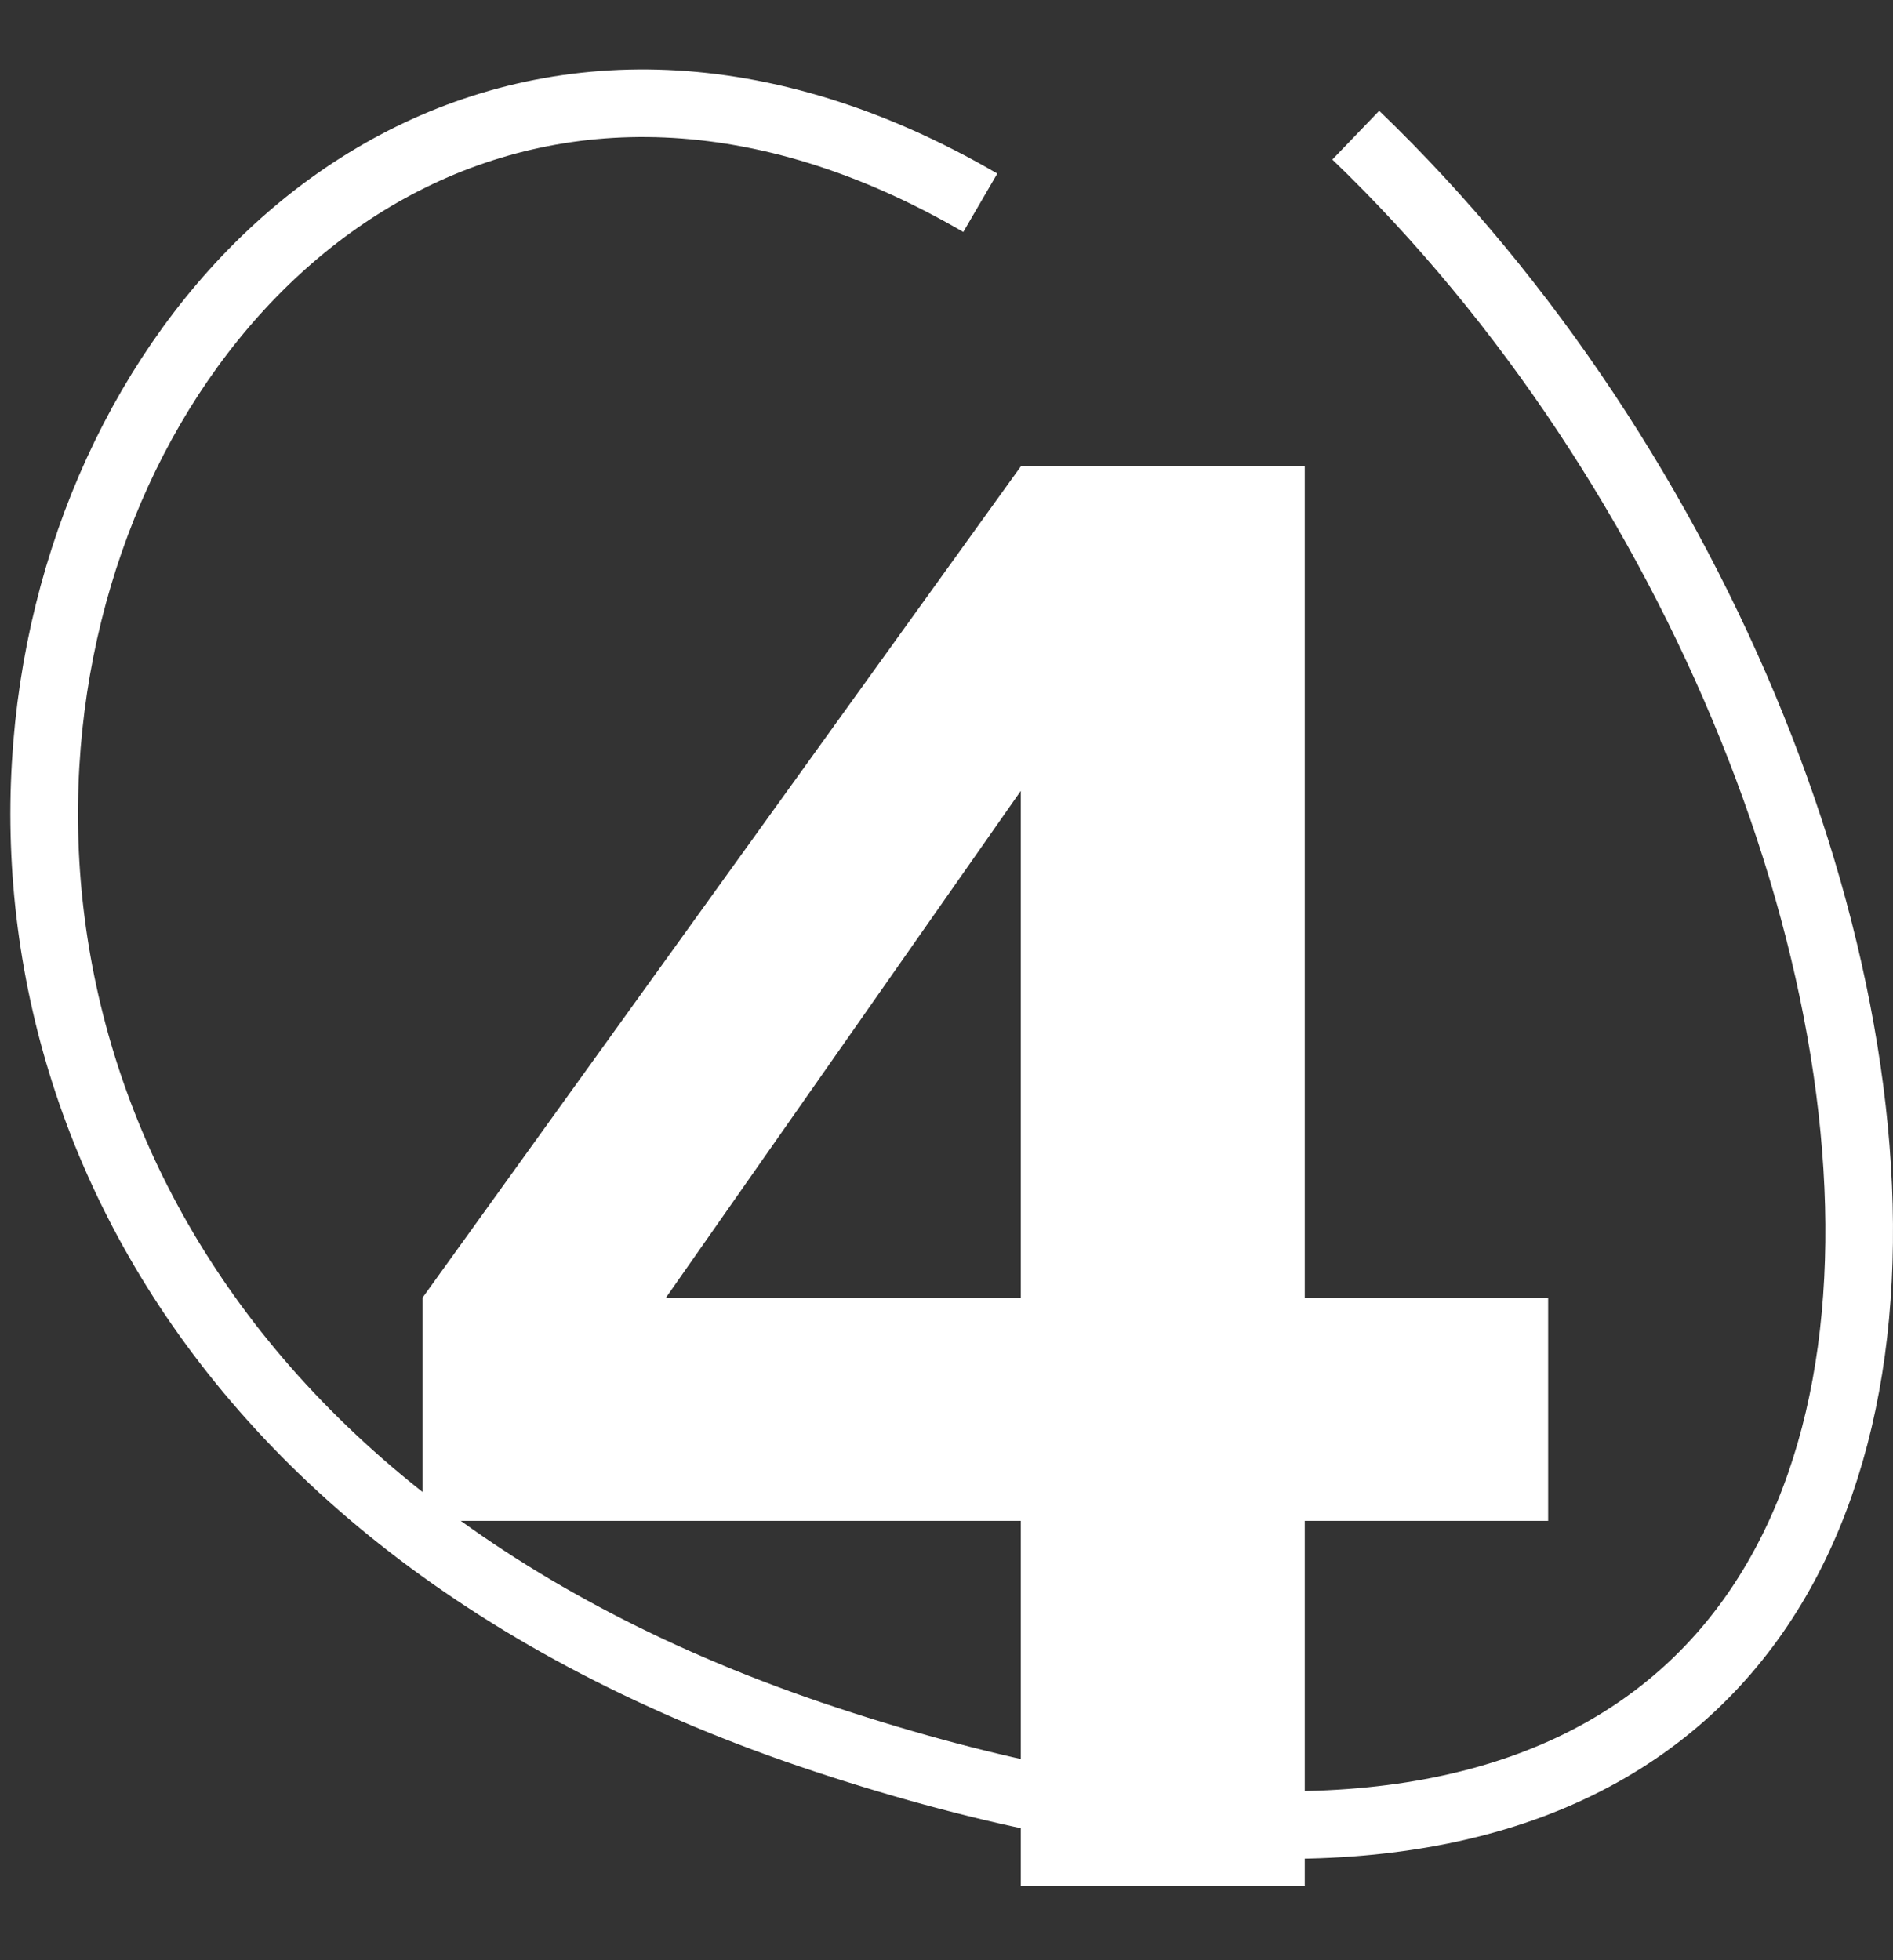 <?xml version="1.0" encoding="UTF-8"?> <svg xmlns="http://www.w3.org/2000/svg" width="56" height="58" viewBox="0 0 56 58" fill="none"><rect x="0" y="0" width="56" height="58" fill="#333333" stroke="none"/><path d="M30.198 45H12.498V38.4L30.198 13.8H38.598V38.4H45.798V45H38.598V55.8H30.198V45ZM19.698 38.4H30.198V23.4L19.698 38.4Z" fill="white"></path><path d="M29 6C3.003 -9.134 -15.414 38.33 24.45 51.479C64.036 64.536 60.491 23.585 40.107 4" stroke="white" stroke-width="2"></path></svg> 